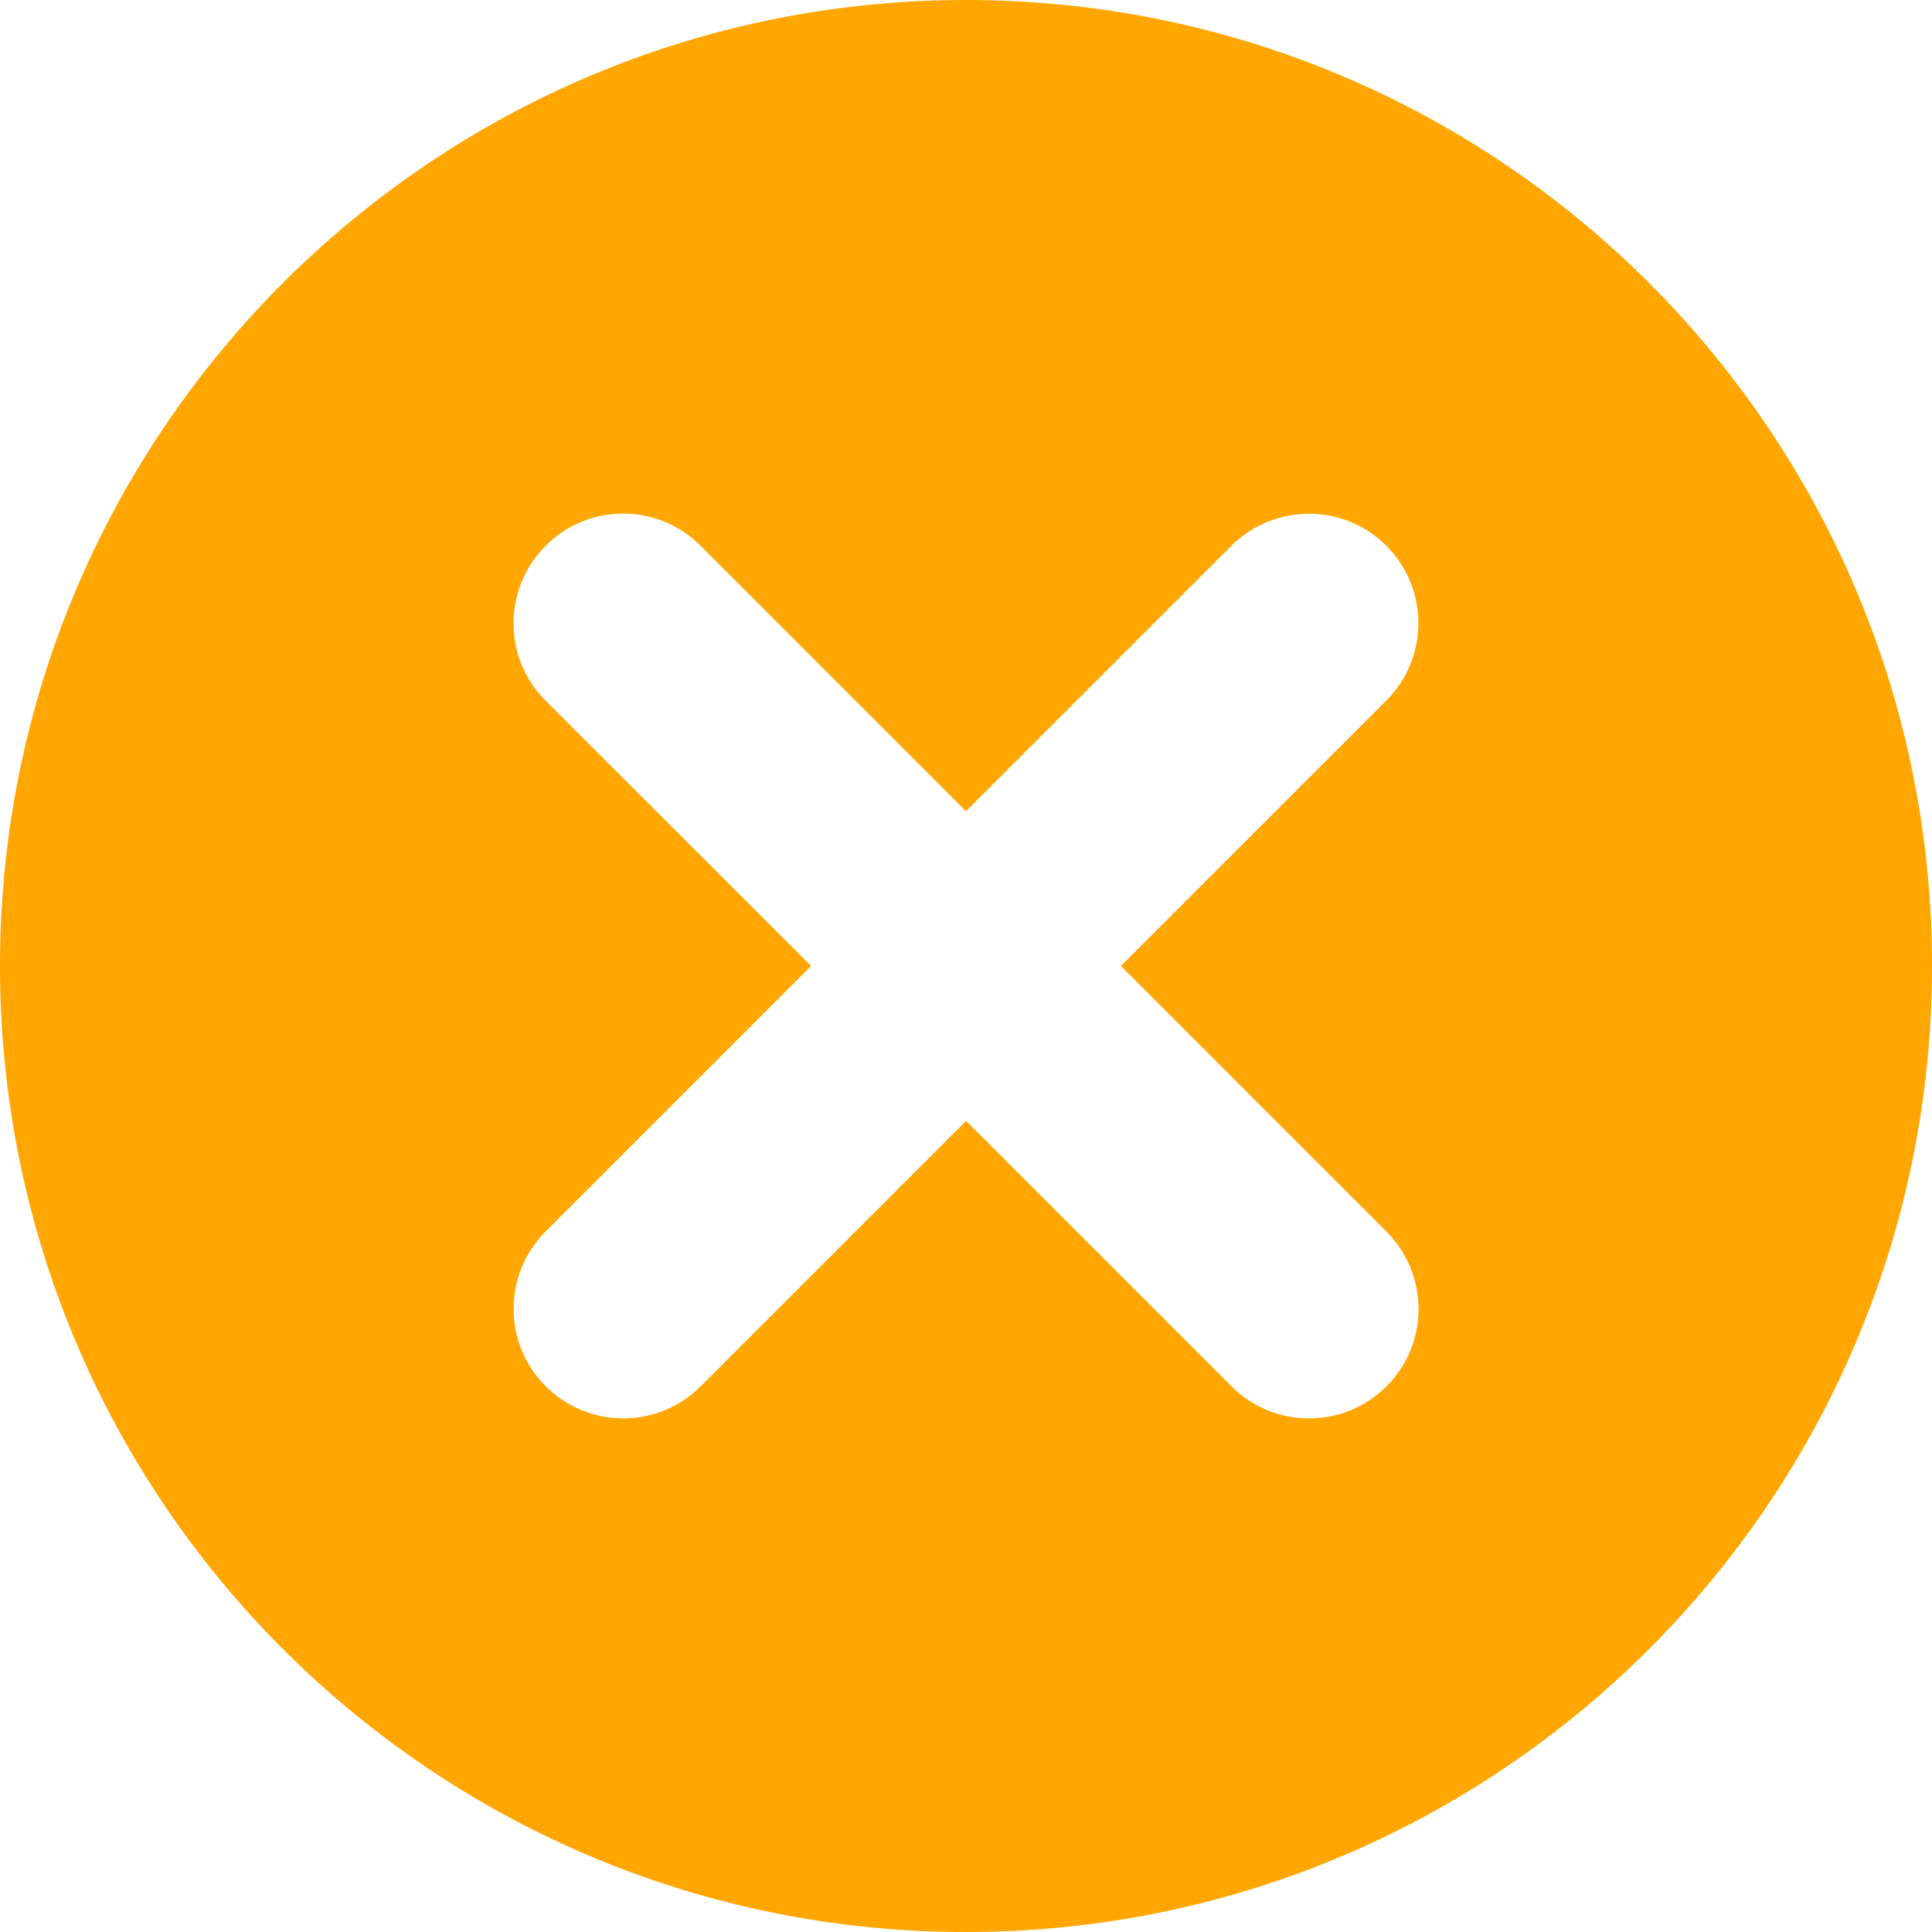 <?xml version="1.0" encoding="UTF-8"?>
<svg id="_圖層_1" data-name="圖層_1" xmlns="http://www.w3.org/2000/svg" version="1.1" xmlns:xlink="http://www.w3.org/1999/xlink" viewBox="0 0 1984.2 1984.2">
  <!-- Generator: Adobe Illustrator 29.3.1, SVG Export Plug-In . SVG Version: 2.1.0 Build 151)  -->
  <defs>
    <style>
      .st0 {
        fill: #ffa600;
      }
    </style>
  </defs>
  <path class="st0" d="M992.1,0c547.9,0,992.1,444.2,992.1,992.1s-444.2,992.1-992.1,992.1S0,1540,0,992.1,444.2,0,992.1,0ZM1423.8,1264.7l-272.6-272.6,272.6-272.6c21.2-21.3,32.9-49.5,32.9-79.5s-11.7-58.3-32.9-79.5c-43.8-43.9-115.2-43.8-159.1,0l-272.6,272.6-272.6-272.6c-21.2-21.3-49.5-33-79.6-33s-58.3,11.7-79.5,33-33,49.5-33,79.6,11.7,58.3,32.9,79.5l272.7,272.5-272.6,272.6c-21.2,21.2-32.9,49.5-32.9,79.5s11.7,58.3,33,79.6c21.3,21.2,49.5,32.9,79.5,32.9s58.3-11.7,79.6-32.9l272.6-272.6,272.6,272.6c21.2,21.2,49.5,32.9,79.6,32.9s58.3-11.7,79.5-32.9c21.3-21.2,33-49.5,33-79.6-.2-30-11.9-58.2-33.1-79.5Z"/>
</svg>